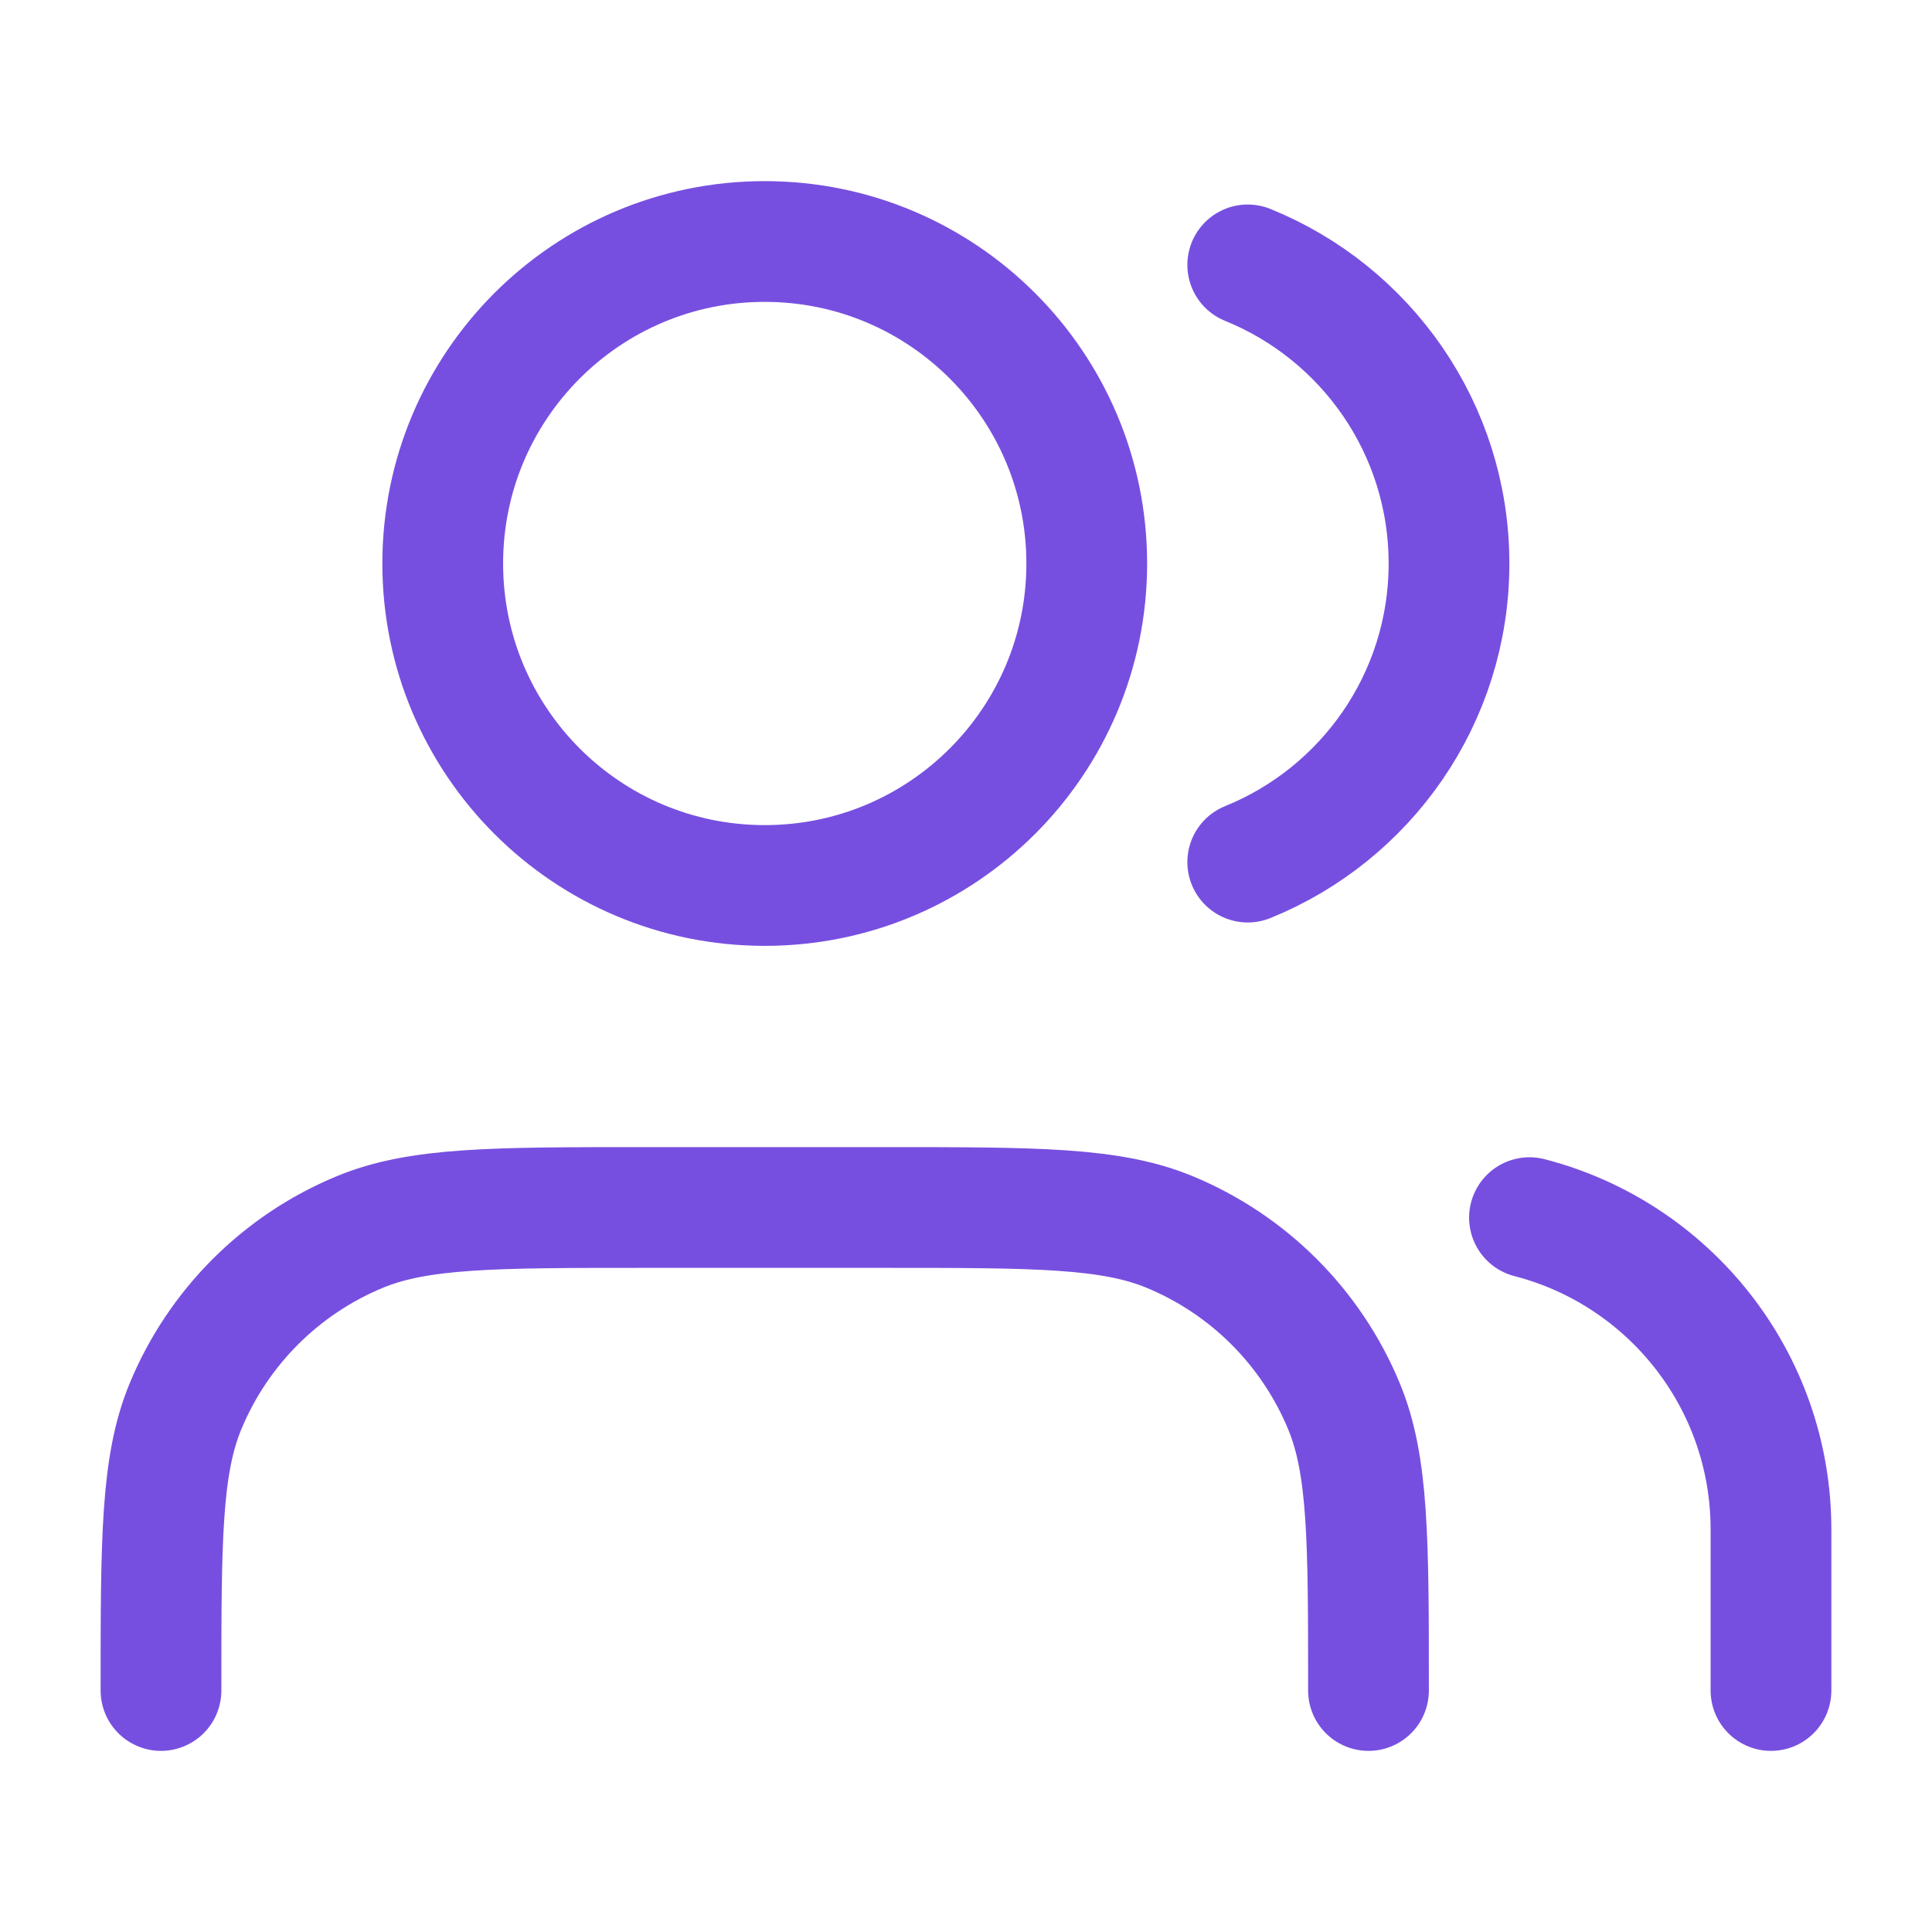 <svg width="64" height="64" viewBox="0 0 64 64" fill="none" xmlns="http://www.w3.org/2000/svg">
<g id="users-01">
<path id="Icon" d="M58.666 56V50.667C58.666 45.696 55.267 41.52 50.666 40.336M41.333 8.775C45.242 10.358 48 14.19 48 18.667C48 23.143 45.242 26.976 41.333 28.558M45.333 56C45.333 51.03 45.333 48.545 44.521 46.585C43.438 43.971 41.362 41.895 38.748 40.812C36.788 40 34.303 40 29.333 40H21.333C16.363 40 13.878 40 11.918 40.812C9.304 41.895 7.228 43.971 6.145 46.585C5.333 48.545 5.333 51.03 5.333 56M36 18.667C36 24.558 31.224 29.333 25.333 29.333C19.442 29.333 14.666 24.558 14.666 18.667C14.666 12.776 19.442 8 25.333 8C31.224 8 36 12.776 36 18.667Z" stroke="#774FE0" stroke-width="4" stroke-linecap="round" stroke-linejoin="round"/>
</g>
</svg>
